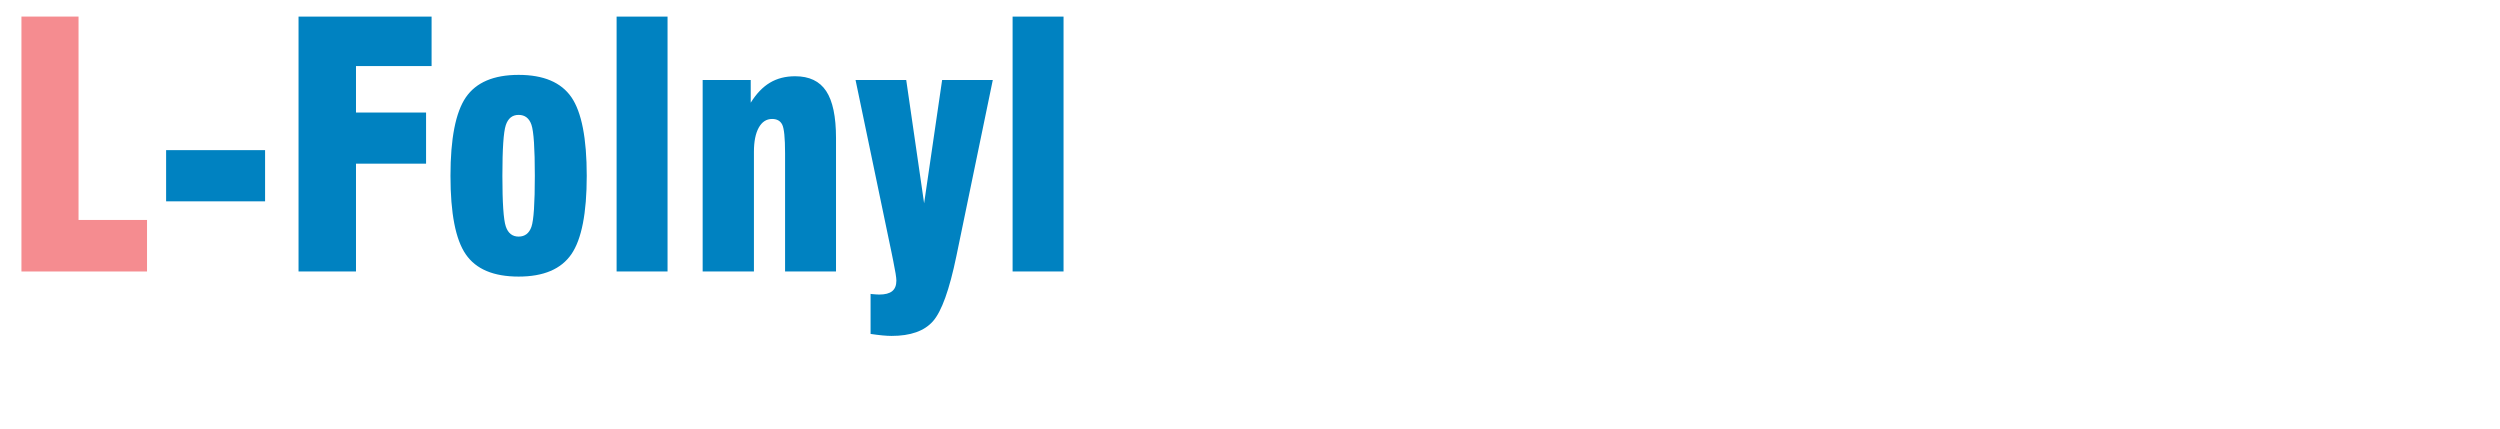 <?xml version="1.0" encoding="UTF-8" standalone="no"?>
<!DOCTYPE svg PUBLIC "-//W3C//DTD SVG 1.1//EN" "http://www.w3.org/Graphics/SVG/1.1/DTD/svg11.dtd">
<svg width="100%" height="100%" viewBox="0 0 472 81" version="1.1" xmlns="http://www.w3.org/2000/svg" xmlns:xlink="http://www.w3.org/1999/xlink" xml:space="preserve" xmlns:serif="http://www.serif.com/" style="fill-rule:evenodd;clip-rule:evenodd;stroke-linejoin:round;stroke-miterlimit:2;">
    <g transform="matrix(4.167,0,0,4.167,-593.625,-1652.05)">
        <g id="_7" serif:id="7">
            <g transform="matrix(1,0,0,1,0,-35.918)">
                <path d="M149.12,444.679L143.43,444.679L143.43,433.129L146.017,433.129L146.017,442.344L149.12,442.344L149.12,444.679Z" style="fill:rgb(245,140,144);fill-rule:nonzero;"/>
            </g>
            <g transform="matrix(1,0,0,1,0,-32.999)">
                <path d="M149.985,438.581L149.985,436.262L154.469,436.262L154.469,438.581L149.985,438.581ZM155.985,441.76L155.985,430.211L162.013,430.211L162.013,432.453L158.588,432.453L158.588,434.557L161.763,434.557L161.763,436.876L158.588,436.876L158.588,441.76L155.985,441.76ZM165.221,437.424C165.221,438.645 165.272,439.411 165.375,439.718C165.478,440.025 165.672,440.179 165.956,440.179C166.24,440.179 166.434,440.03 166.537,439.736C166.64,439.441 166.691,438.671 166.691,437.424C166.691,436.18 166.64,435.41 166.537,435.11C166.434,434.813 166.24,434.665 165.956,434.665C165.672,434.665 165.478,434.821 165.375,435.131C165.272,435.44 165.221,436.206 165.221,437.424ZM162.869,437.424C162.869,435.737 163.101,434.552 163.564,433.871C164.03,433.193 164.826,432.852 165.956,432.852C167.086,432.852 167.882,433.19 168.348,433.864C168.811,434.54 169.043,435.727 169.043,437.424C169.043,439.114 168.811,440.299 168.348,440.975C167.882,441.653 167.086,441.991 165.956,441.991C164.822,441.991 164.023,441.655 163.562,440.982C163.099,440.312 162.869,439.124 162.869,437.424ZM172.704,441.76L170.396,441.76L170.396,430.211L172.704,430.211L172.704,441.76ZM174.295,441.76L174.295,433.083L176.473,433.083L176.473,434.112C176.728,433.703 177.017,433.4 177.343,433.206C177.669,433.011 178.049,432.914 178.485,432.914C179.127,432.914 179.595,433.137 179.891,433.585C180.188,434.032 180.337,434.742 180.337,435.712L180.337,441.76L178.029,441.76L178.029,436.4C178.029,435.707 177.985,435.274 177.899,435.105C177.813,434.934 177.661,434.849 177.441,434.849C177.184,434.849 176.983,434.98 176.836,435.243C176.691,435.505 176.618,435.87 176.618,436.341L176.618,441.76L174.295,441.76ZM181.222,433.083L183.518,433.083L184.329,438.671L185.145,433.083L187.441,433.083L185.792,441.056C185.476,442.587 185.121,443.573 184.728,444.016C184.336,444.458 183.714,444.679 182.856,444.679C182.734,444.679 182.594,444.671 182.437,444.656C182.283,444.64 182.104,444.62 181.903,444.589L181.903,442.774C181.913,442.774 181.928,442.777 181.947,442.782C182.109,442.797 182.226,442.805 182.297,442.805C182.56,442.805 182.756,442.754 182.883,442.651C183.008,442.549 183.072,442.39 183.072,442.175C183.072,442.039 183.025,441.742 182.93,441.282C182.895,441.123 182.871,441 182.856,440.916L181.222,433.083ZM190.646,441.76L188.338,441.76L188.338,430.211L190.646,430.211L190.646,441.76Z" style="fill:rgb(0,130,193);fill-rule:nonzero;"/>
            </g>
        </g>
    </g>
</svg>
